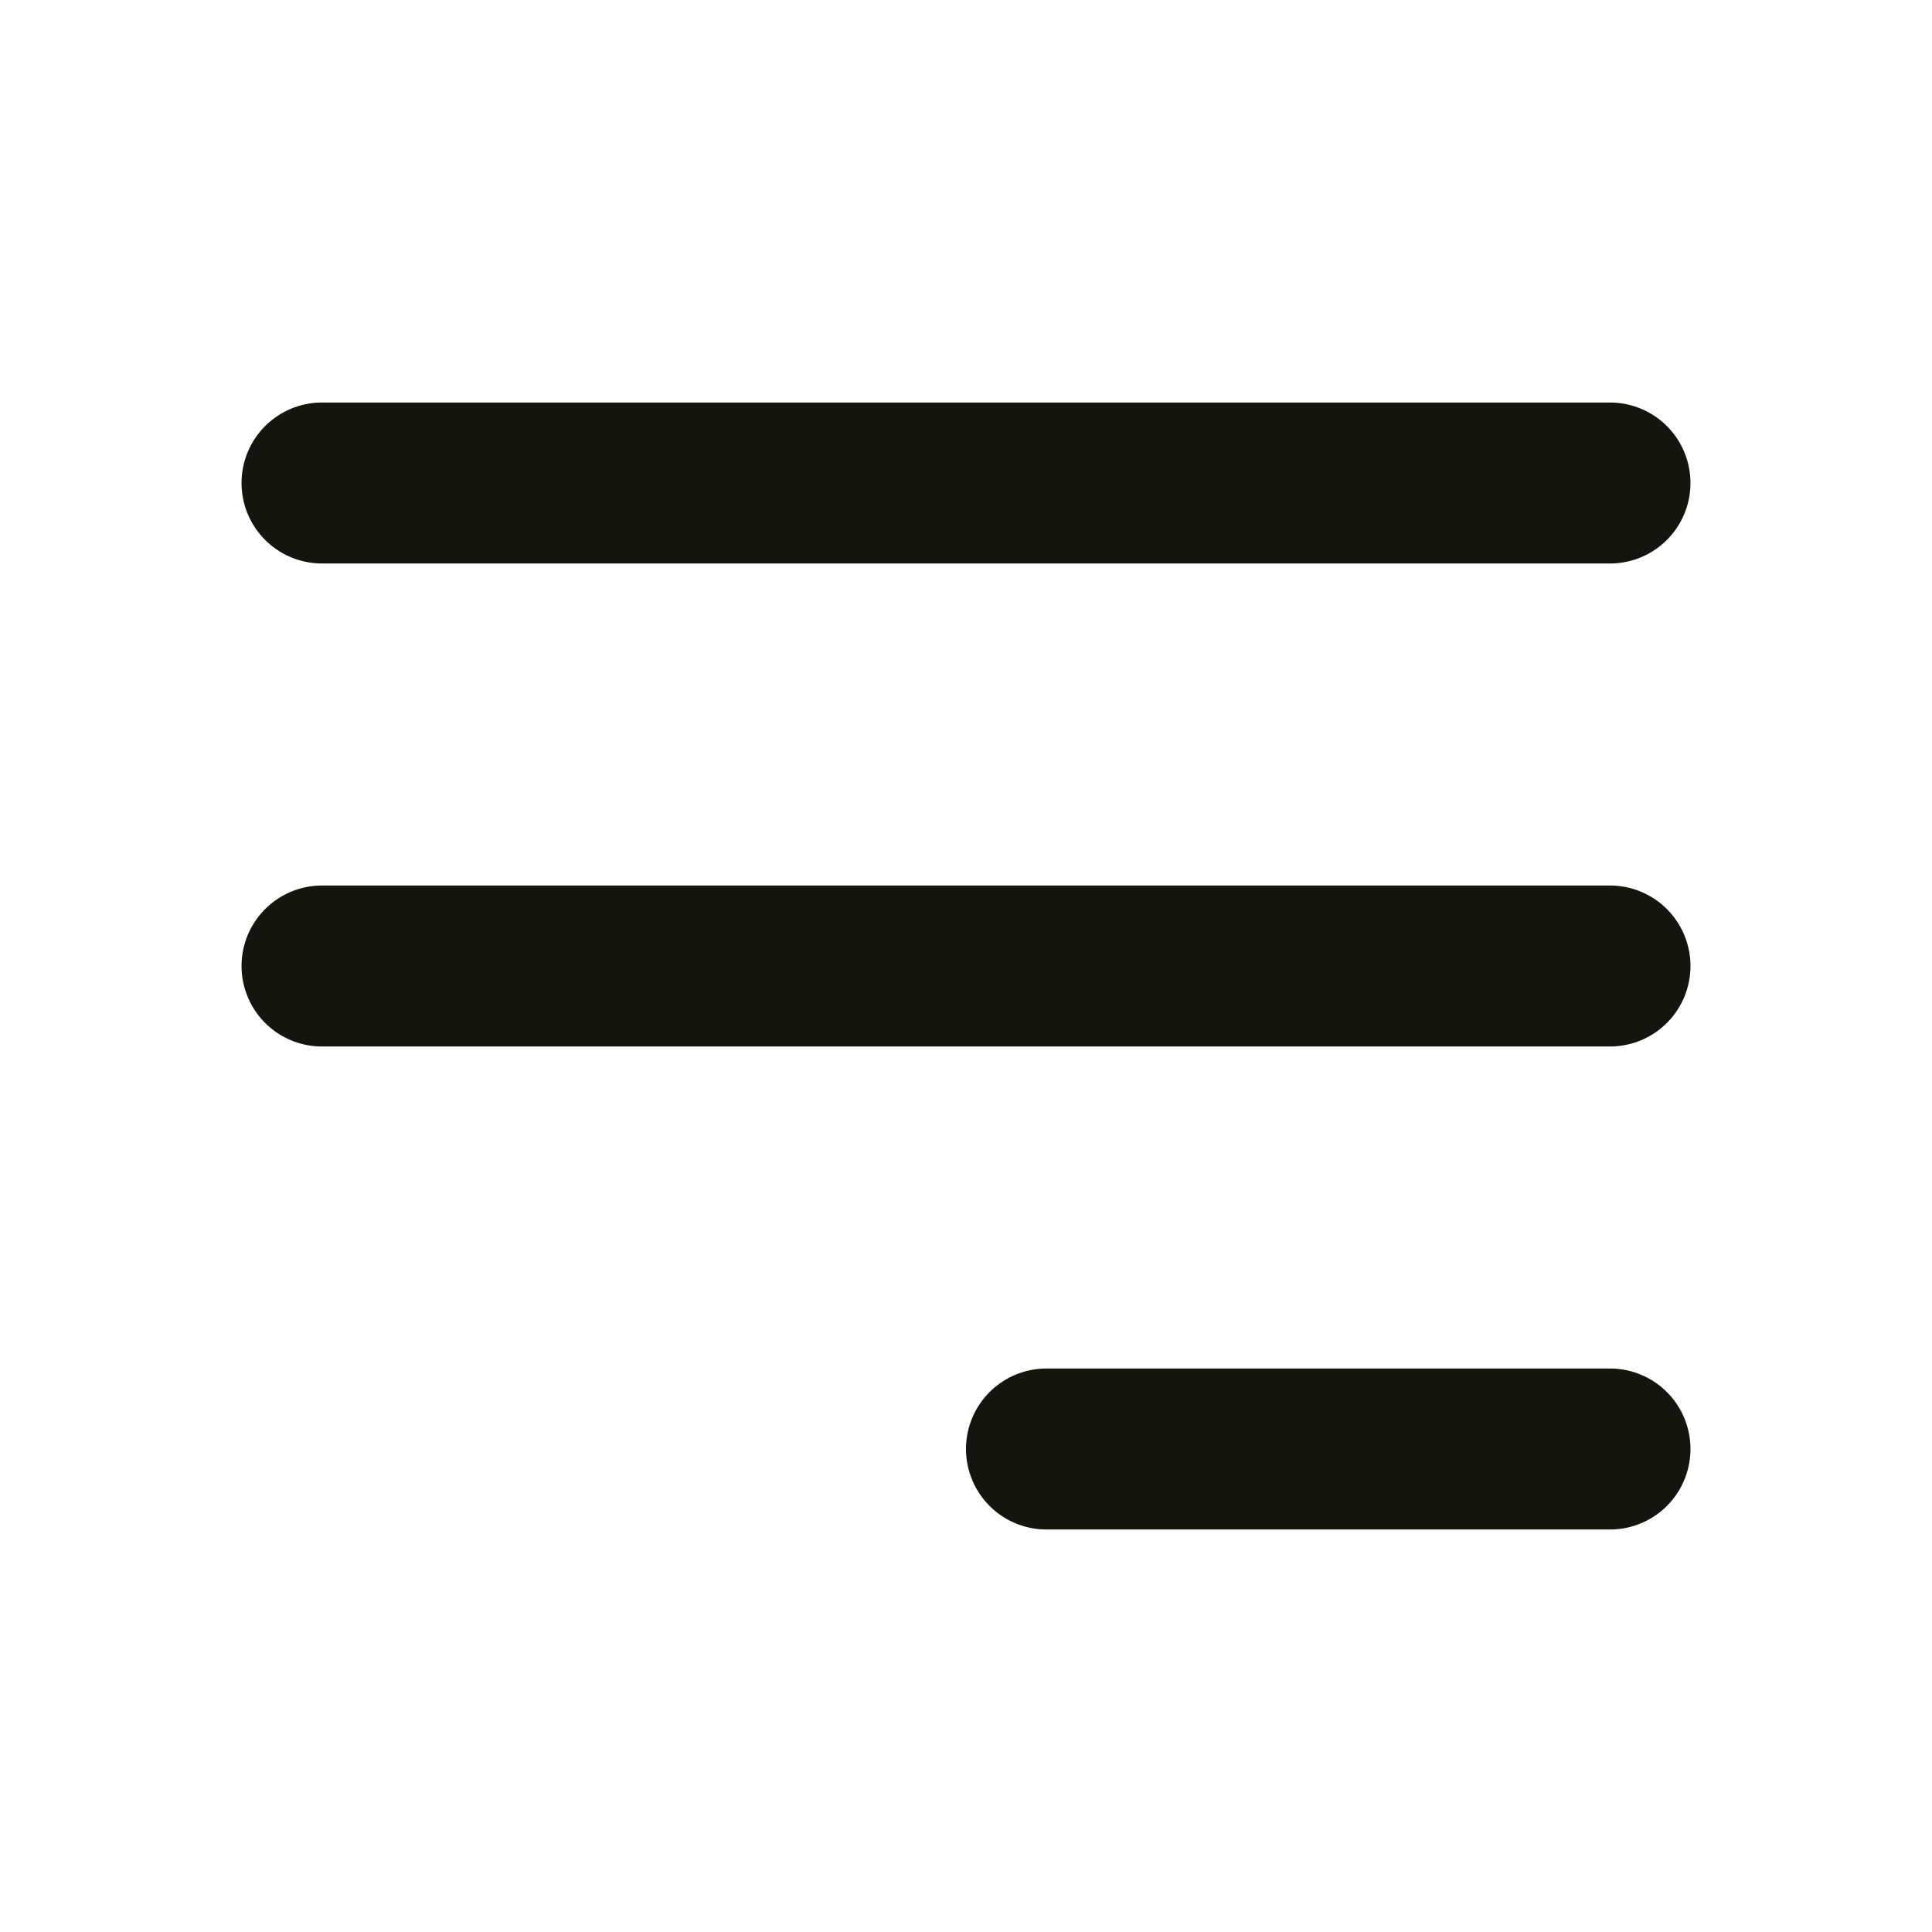 <?xml version="1.0" encoding="UTF-8"?> <svg xmlns="http://www.w3.org/2000/svg" width="40" height="40" viewBox="0 0 40 40" fill="none"> <path d="M6.667 10H33.333M6.667 20H33.333M21.666 30H33.333" stroke="#14150F" stroke-width="3.333" stroke-linecap="round" stroke-linejoin="round"></path> </svg> 